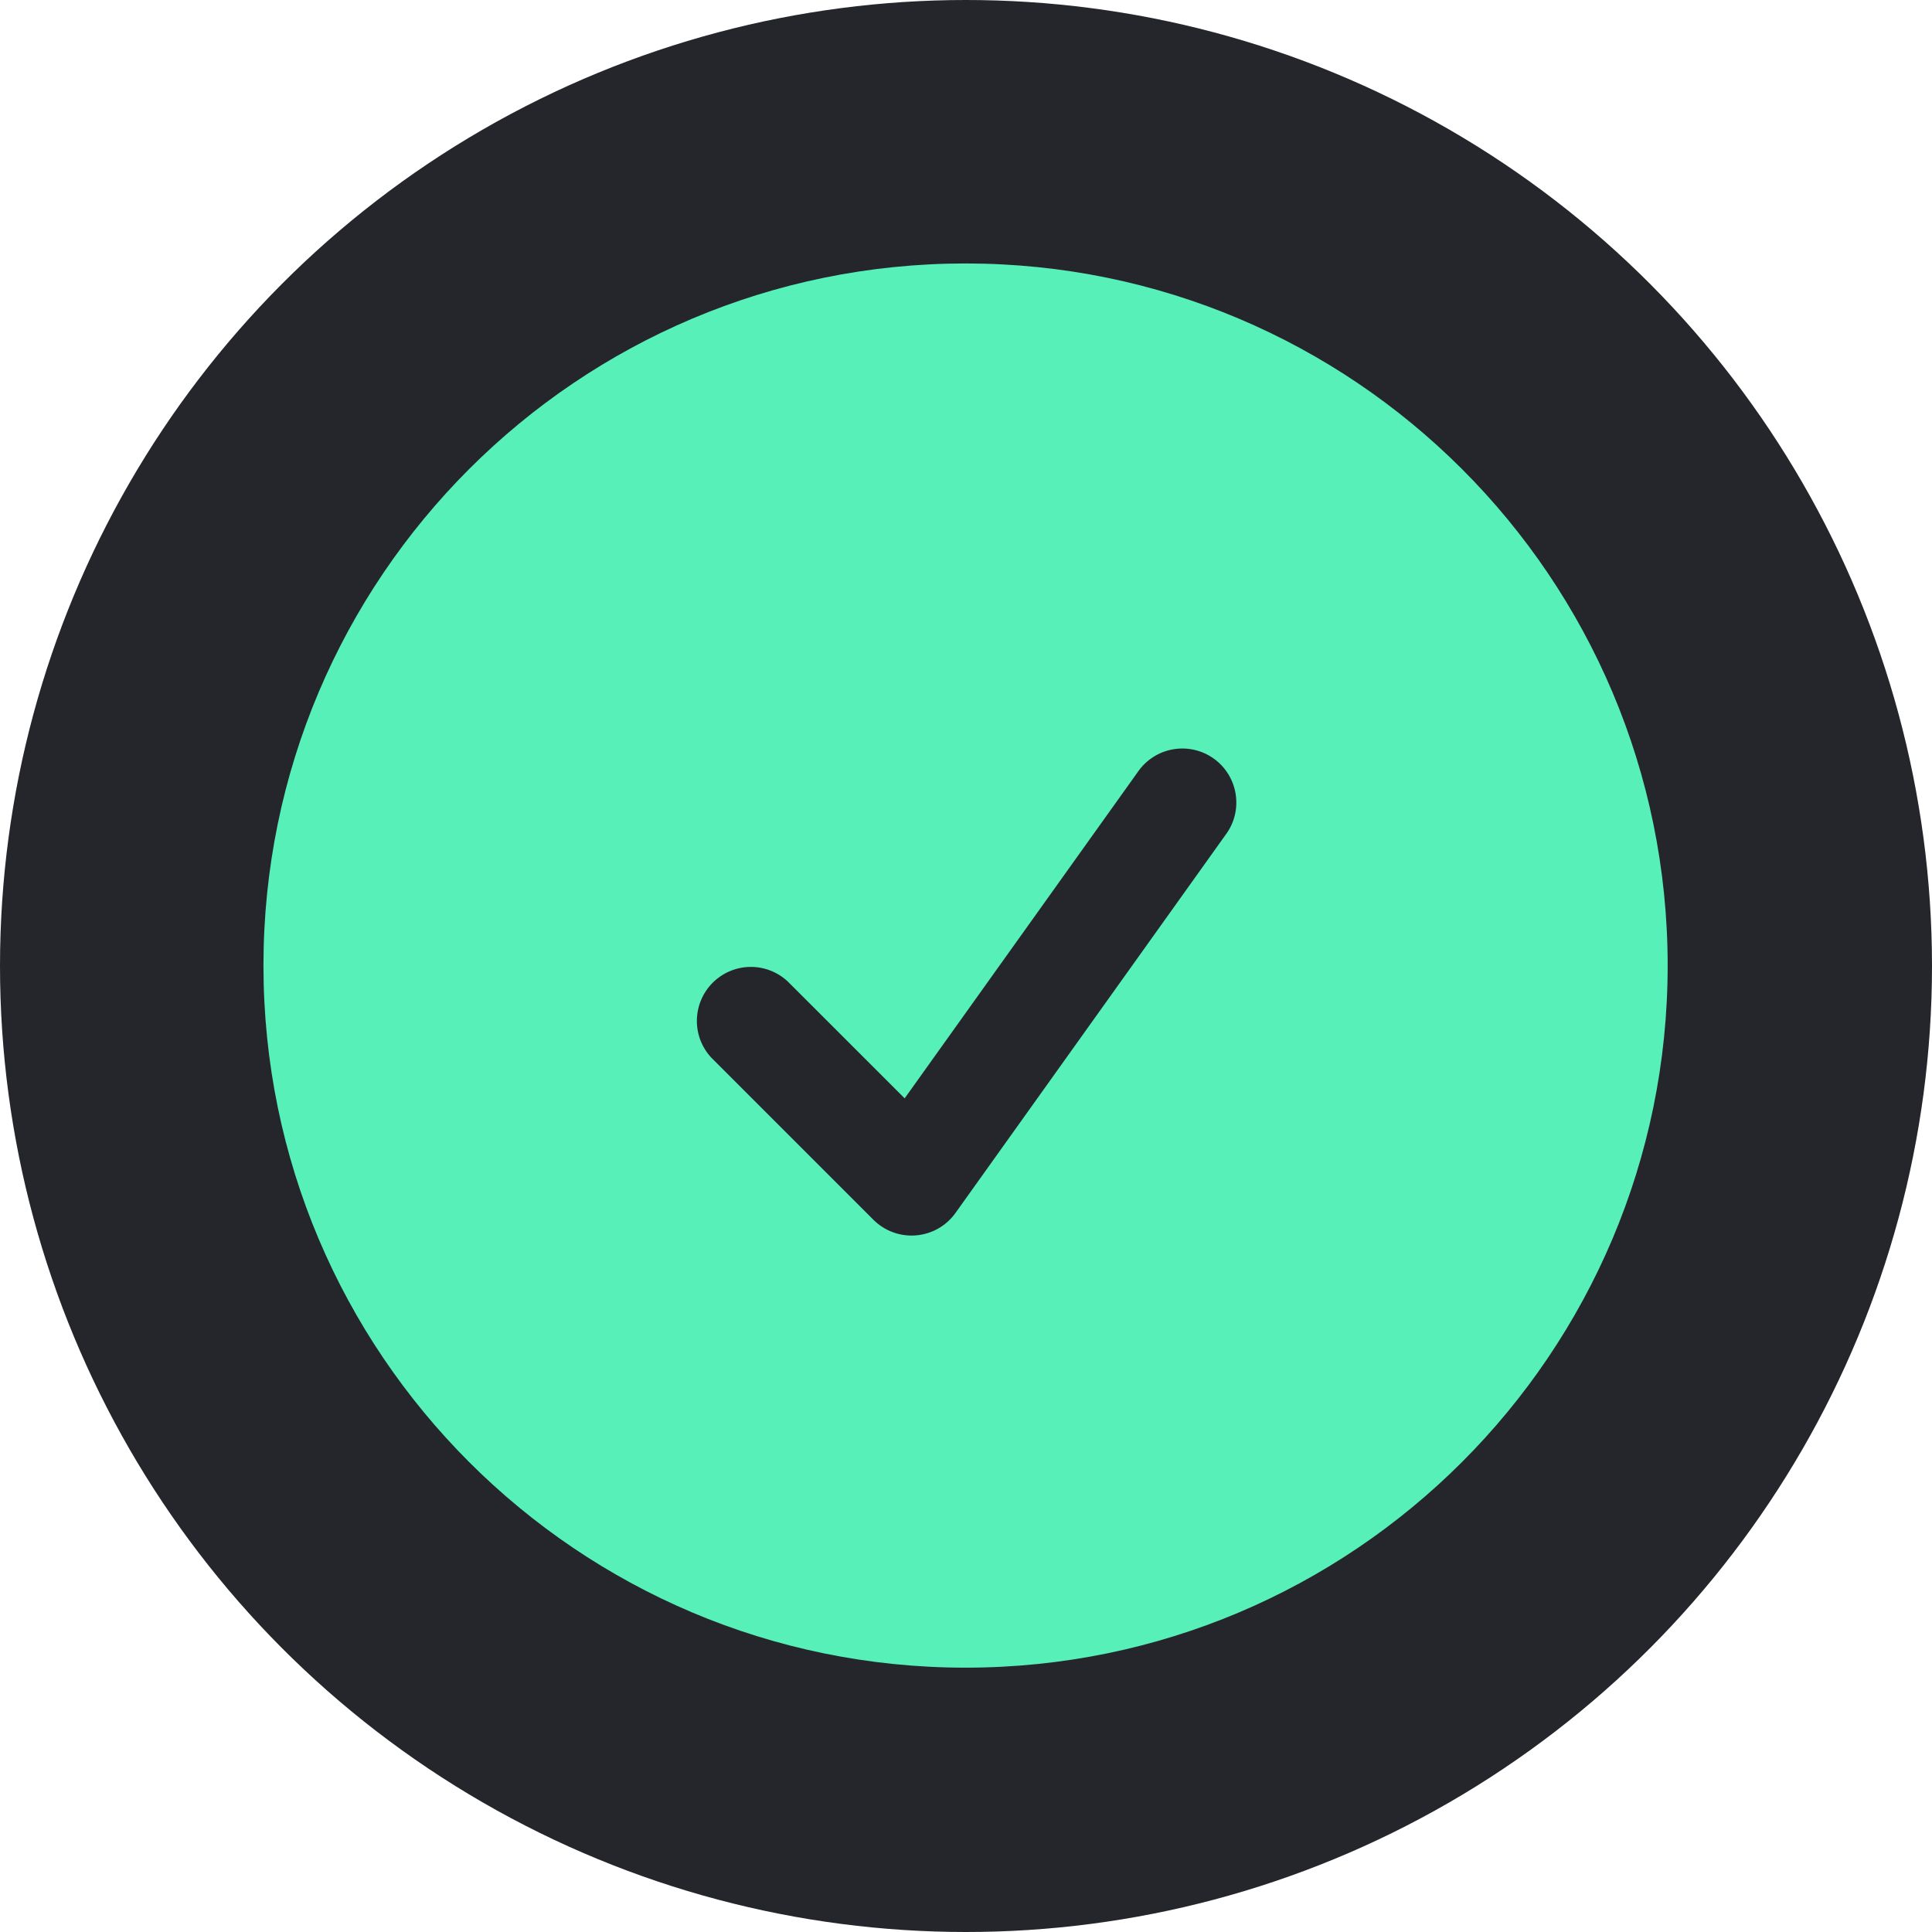 <svg width="44" height="44" viewBox="0 0 44 44" fill="none" xmlns="http://www.w3.org/2000/svg">
<circle cx="22" cy="22" r="22" fill="#25262C"/>
<path fill-rule="evenodd" clip-rule="evenodd" d="M6 21.99C6 13.159 13.159 6 21.99 6C30.821 6 37.98 13.159 37.98 21.99C37.98 30.821 30.821 37.98 21.99 37.98C13.159 37.98 6 30.821 6 21.99ZM27.91 19.015C28.009 18.884 28.08 18.735 28.12 18.575C28.16 18.416 28.167 18.251 28.142 18.089C28.117 17.927 28.06 17.772 27.974 17.632C27.888 17.492 27.775 17.371 27.642 17.276C27.509 17.181 27.357 17.113 27.198 17.077C27.038 17.041 26.872 17.037 26.711 17.066C26.549 17.095 26.395 17.155 26.258 17.244C26.12 17.334 26.002 17.449 25.91 17.585L20.603 25.014L17.939 22.351C17.706 22.134 17.398 22.015 17.079 22.021C16.76 22.026 16.456 22.156 16.231 22.381C16.006 22.606 15.877 22.91 15.871 23.229C15.865 23.548 15.983 23.856 16.201 24.089L19.891 27.779C20.017 27.905 20.169 28.003 20.337 28.064C20.504 28.125 20.683 28.15 20.861 28.135C21.039 28.12 21.212 28.067 21.367 27.979C21.522 27.891 21.657 27.77 21.76 27.625L27.91 19.015Z" fill="#57F0B8"/>
</svg>
